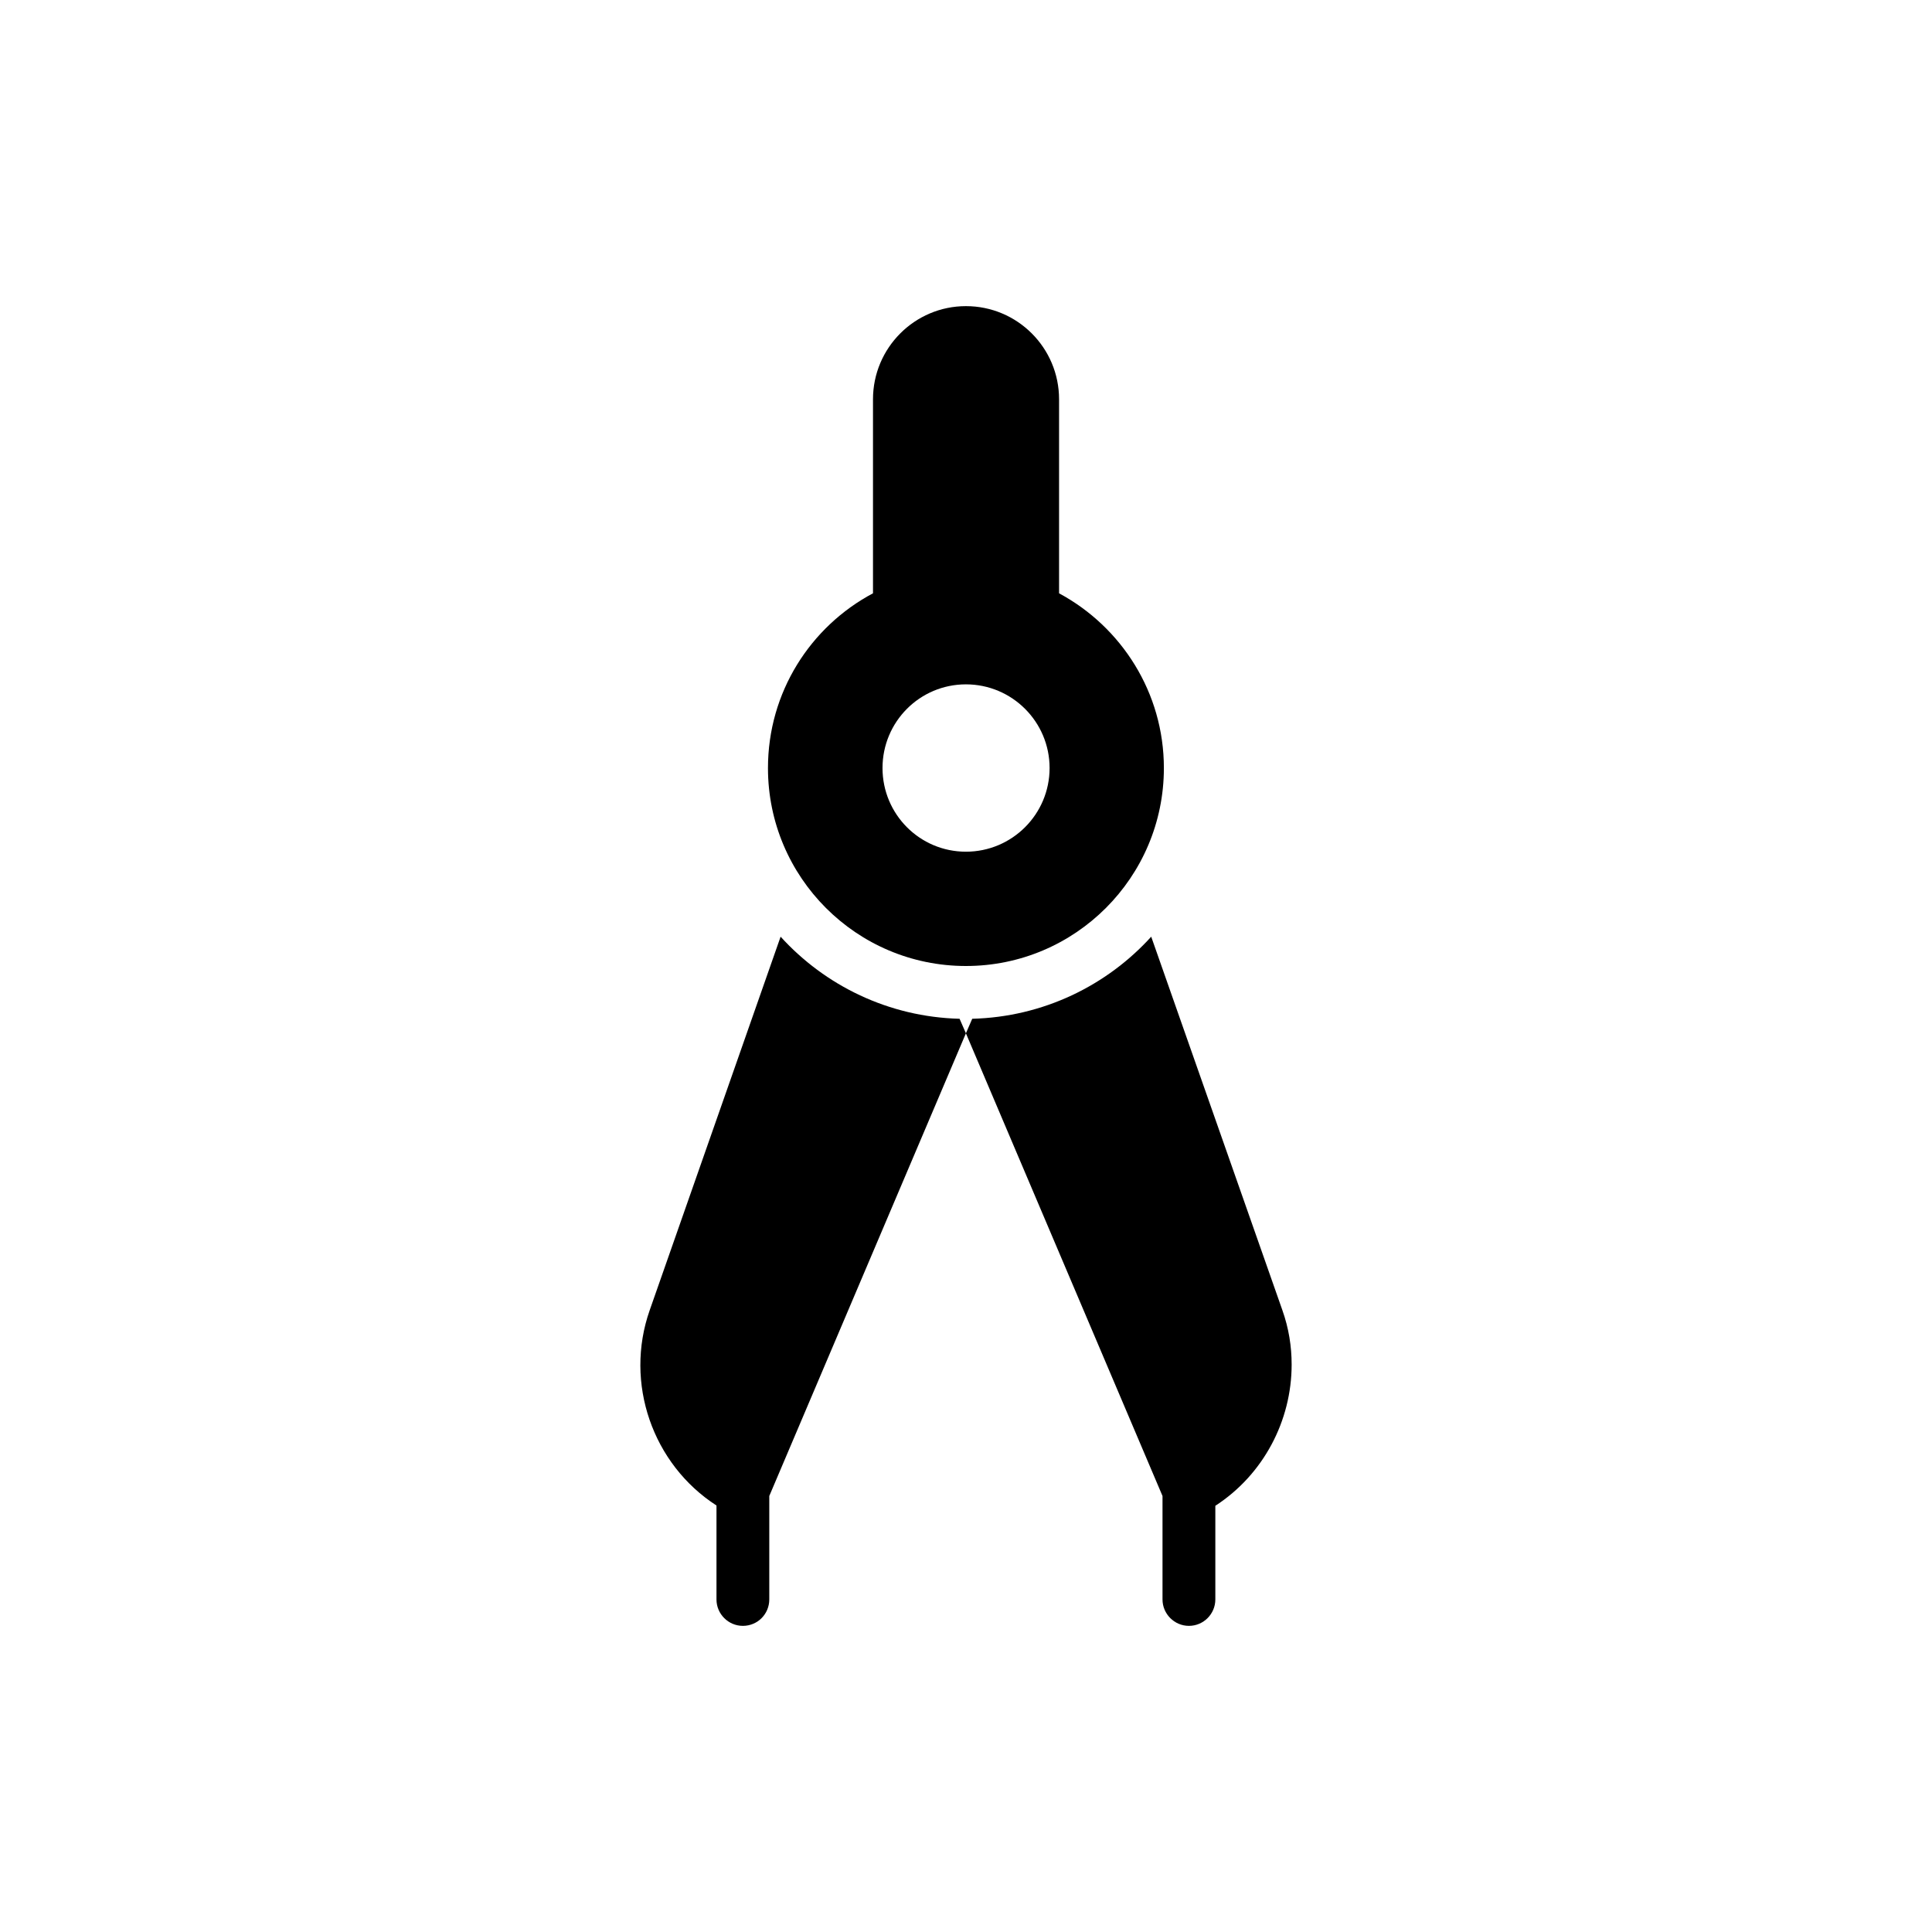 <?xml version="1.0" encoding="UTF-8"?>
<!-- Uploaded to: ICON Repo, www.svgrepo.com, Generator: ICON Repo Mixer Tools -->
<svg fill="#000000" width="800px" height="800px" version="1.1" viewBox="144 144 512 512" xmlns="http://www.w3.org/2000/svg">
 <g>
  <path d="m399.98 225.13c-13.57 0-24.629 11.051-24.629 24.691v51.41c-16.578 8.816-27.832 26.23-27.832 46.309 0 28.957 23.492 52.461 52.461 52.461 28.957 0 52.461-23.504 52.461-52.461 0-20.004-11.262-37.422-27.777-46.305v-51.41c0-13.645-11.051-24.695-24.684-24.695zm0 144.58c-12.242 0-22.105-9.934-22.105-22.172 0-12.242 9.863-22.176 22.105-22.176 12.242 0 22.172 9.934 22.172 22.176 0 12.238-9.934 22.172-22.172 22.172z"/>
  <path d="m459.08 574.87c3.856 0 6.996-3.148 6.996-6.996v-24.824c12.738-8.262 20.223-22.523 20.223-37.43 0-4.82-0.77-9.652-2.457-14.41l-34.758-98.977c-11.75 12.949-28.609 21.266-47.434 21.754l-1.672 3.844-1.68-3.844c-18.824-0.488-35.68-8.812-47.43-21.754l-34.688 98.977c-6.785 19.305 0.77 40.848 17.695 51.762v24.902c0 3.848 3.148 6.996 6.996 6.996 3.91 0 6.996-3.148 6.996-6.996v-27.418l52.109-122.62 52.102 122.62v27.418c0.004 3.848 3.16 6.996 7 6.996z"/>
 </g>
</svg>